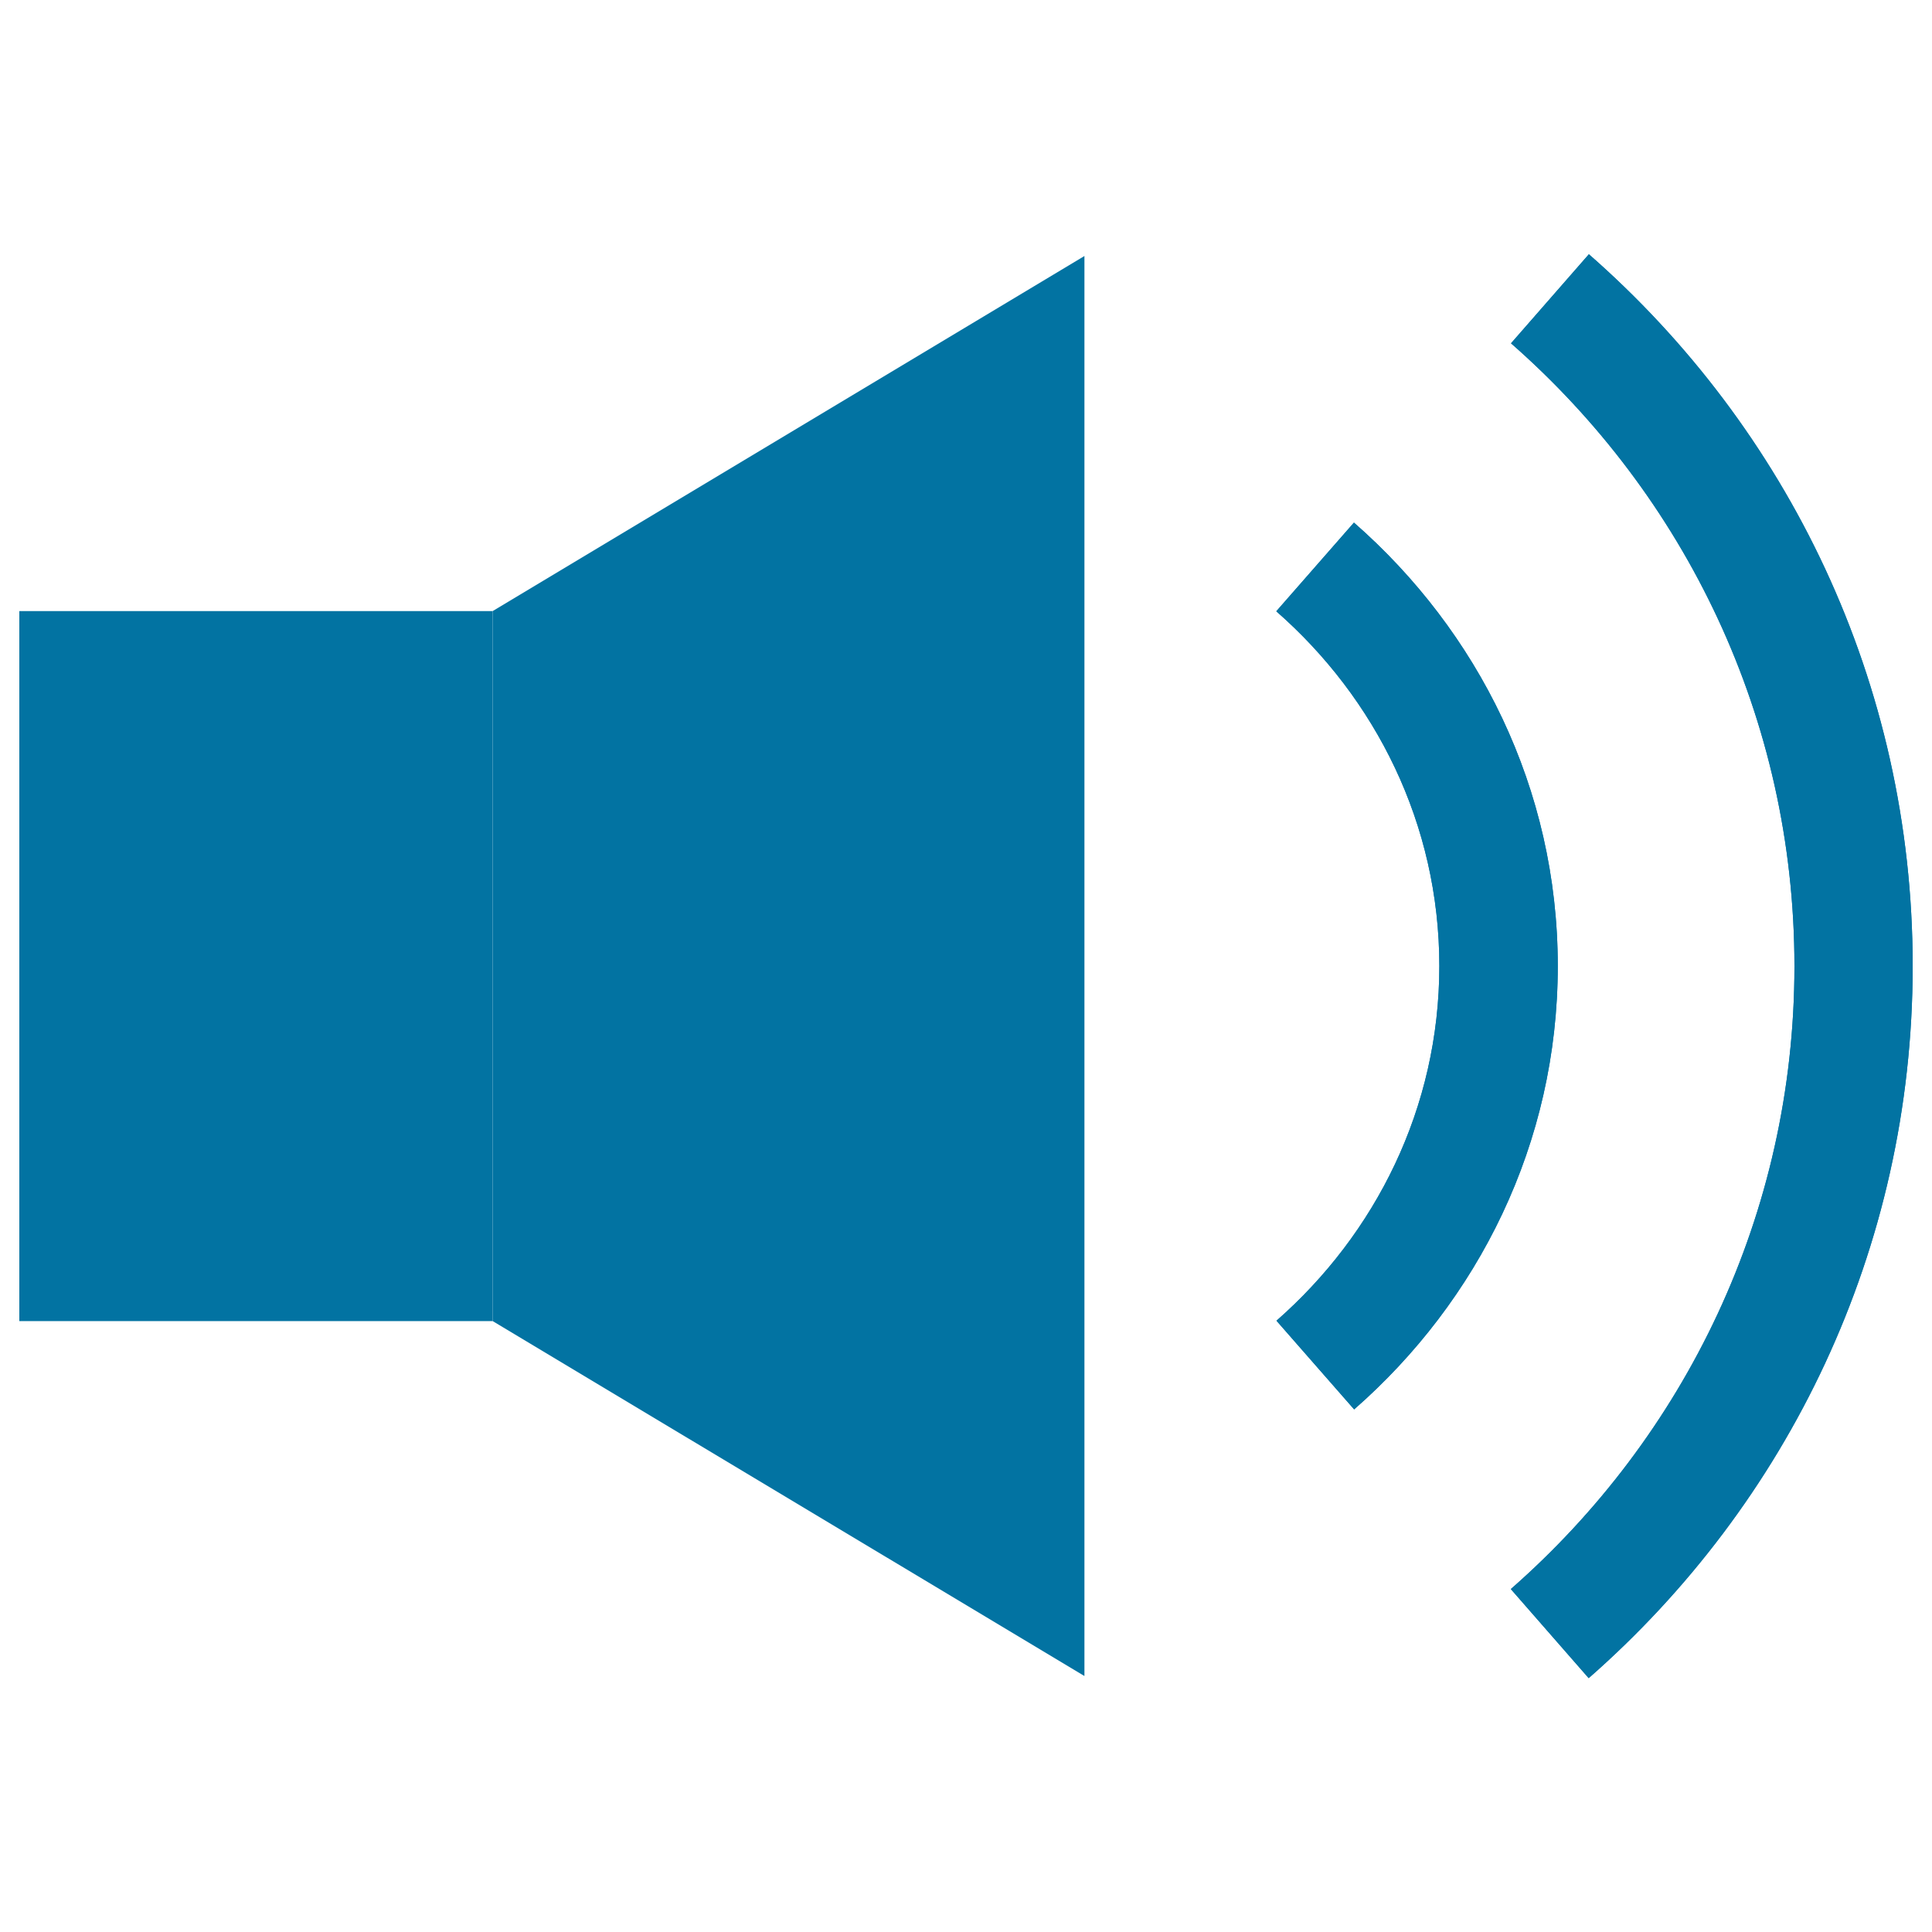 <svg xmlns="http://www.w3.org/2000/svg" viewBox="0 0 1000 1000" style="fill:#0273a2">
<title>Large Volume SVG icon</title>
<path d="M700.8,270.5l-40.2,45.9C711.9,361.3,745,426.5,745,500s-33.1,138.7-84.3,183.6l40.2,45.9c64.1-56.1,105.4-137.6,105.4-229.5C806.3,408.1,764.9,326.6,700.8,270.5z"/><path d="M700.8,270.5l-40.2,45.9C711.9,361.3,745,426.5,745,500s-33.1,138.7-84.3,183.6l40.2,45.9c64.1-56.1,105.4-137.6,105.4-229.5C806.3,408.1,764.9,326.6,700.8,270.5L700.8,270.5z"/><path d="M822.4,131.6l-40.3,46.1c89.7,78.6,146.7,193.7,146.7,322.4c0,128.6-57,243.7-146.8,322.4l40.3,46.1C925,778.6,990,647,990,500S925,221.4,822.4,131.6z"/><path d="M822.4,131.6l-40.3,46.1c89.7,78.6,146.7,193.7,146.7,322.4c0,128.6-57,243.7-146.8,322.4l40.3,46.1C925,778.6,990,647,990,500S925,221.4,822.4,131.6L822.4,131.6z"/><path d="M561.3,867.5L255,683.8V316.3l306.3-183.8V867.5z"/><path d="M10,316.3h245v367.5H10V316.3z"/>
</svg>